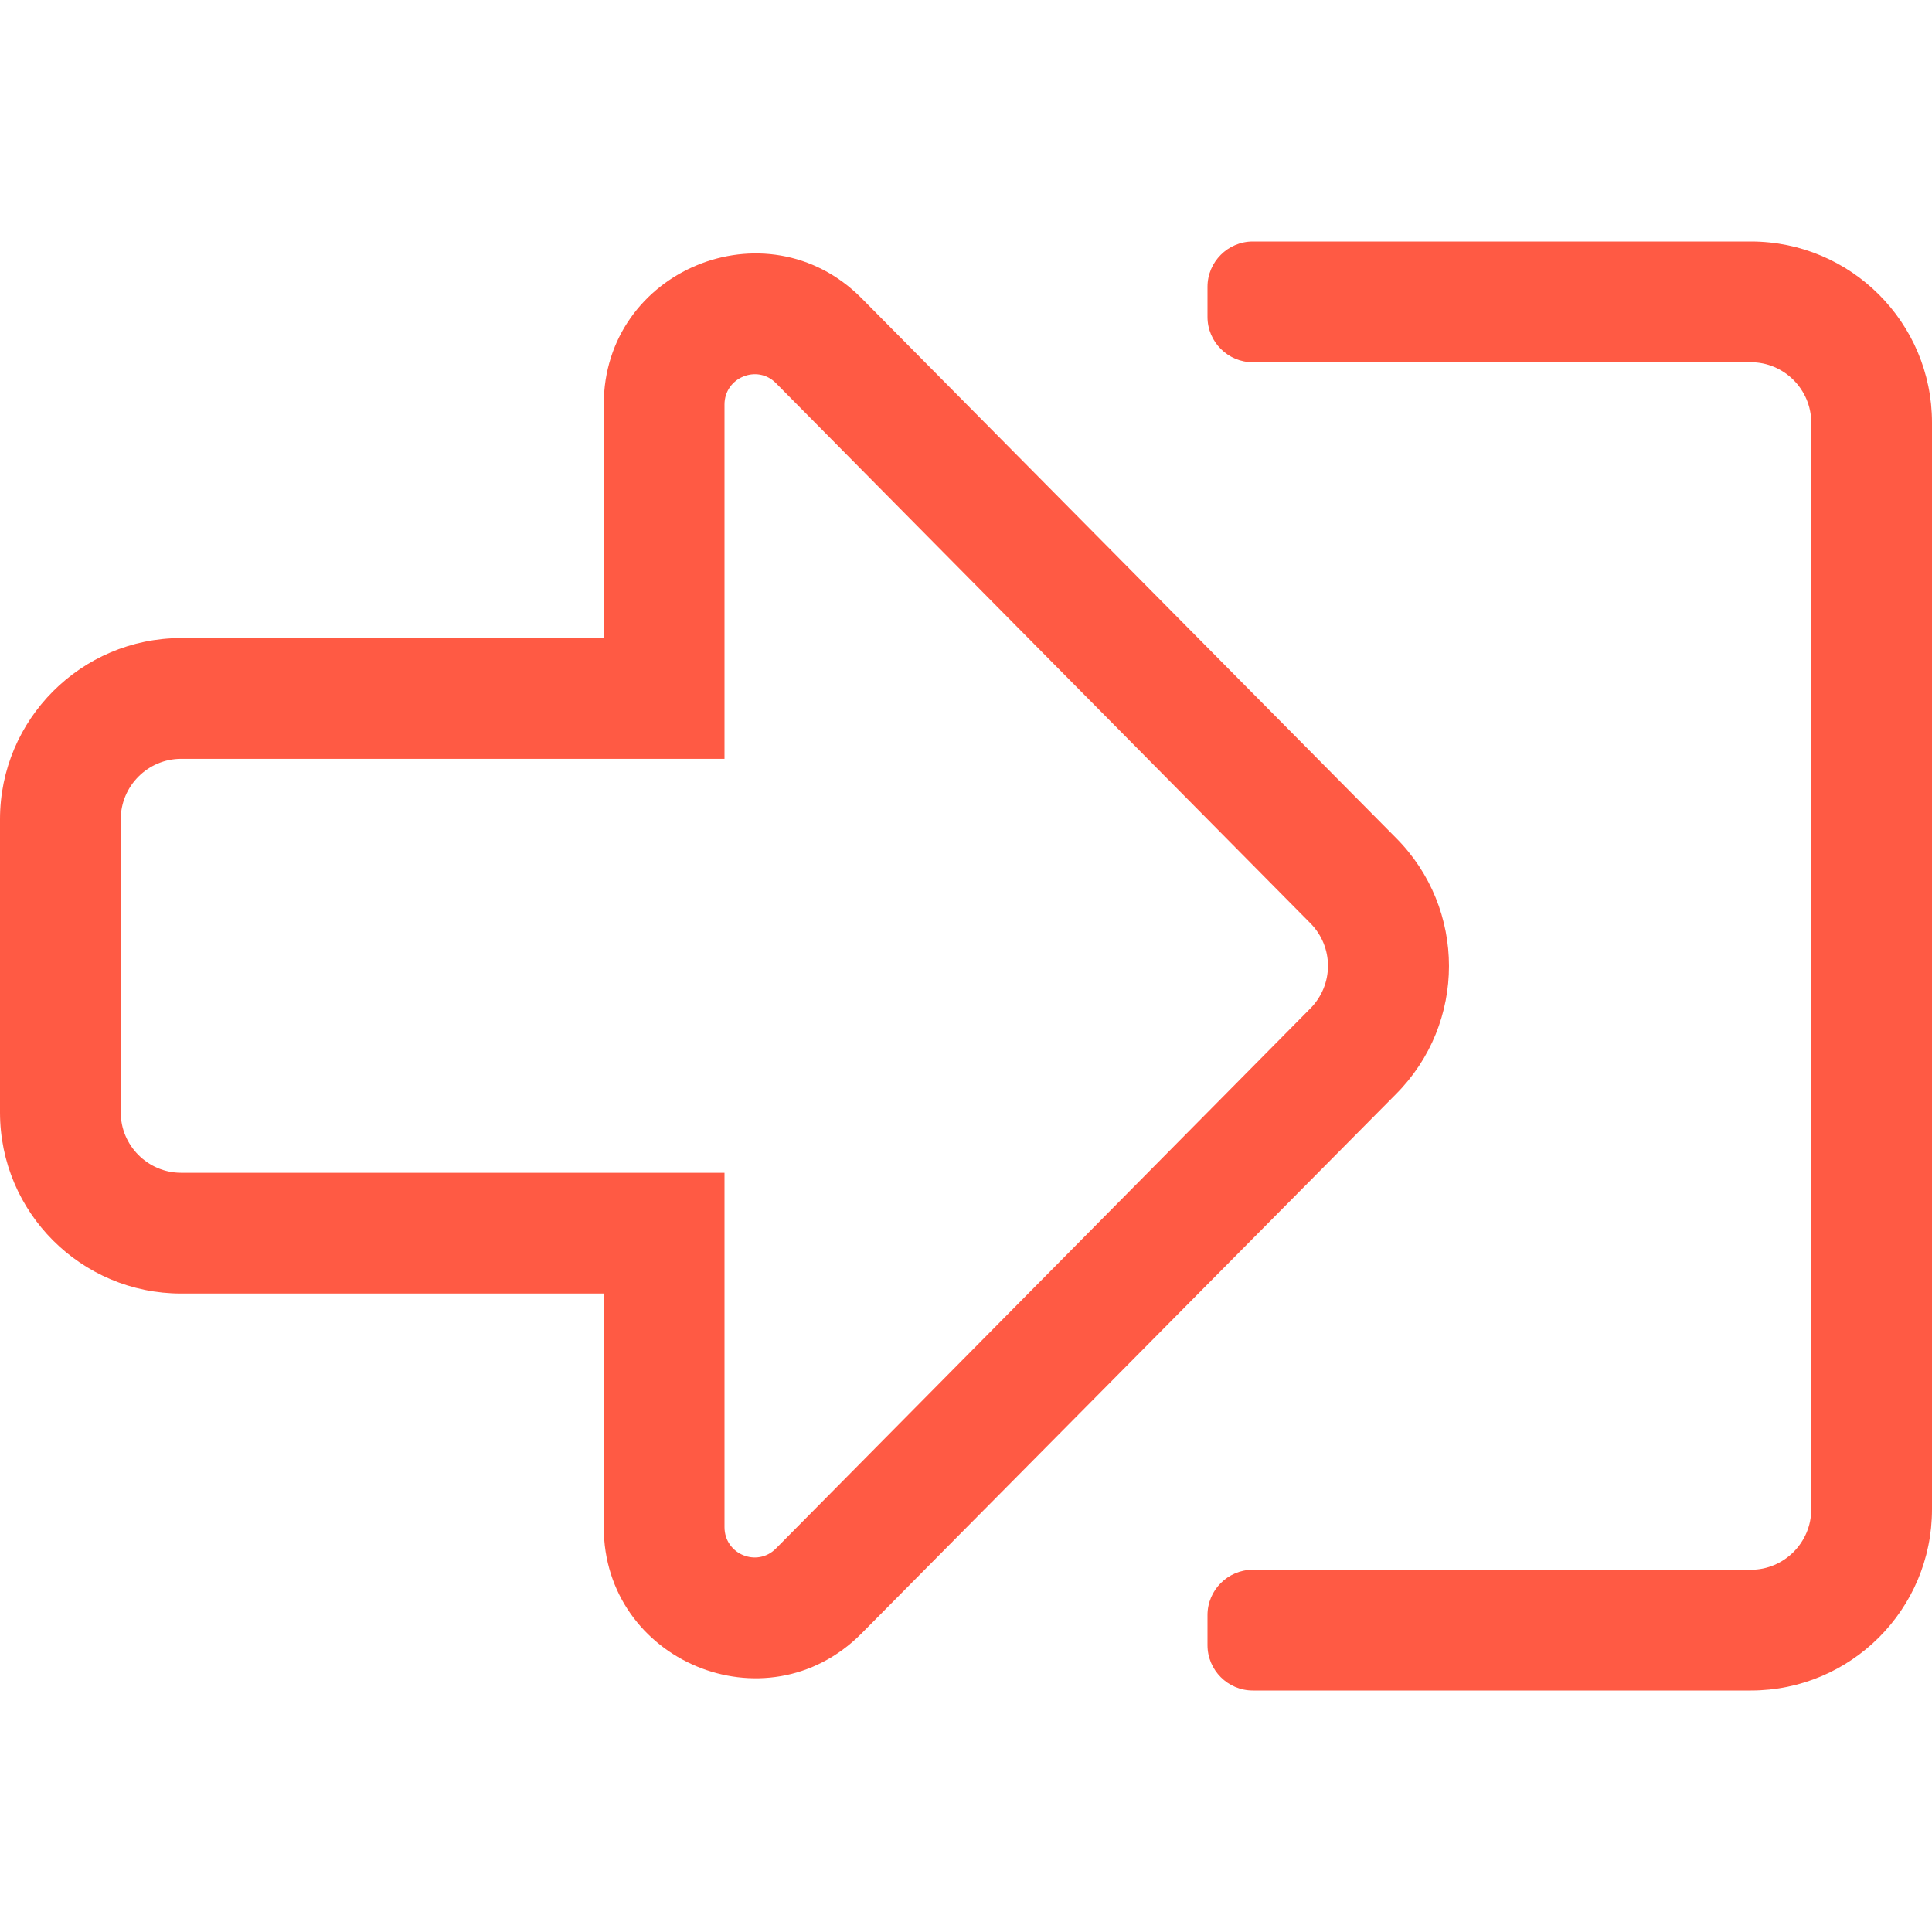 <svg xmlns="http://www.w3.org/2000/svg" width="64" height="64" viewBox="0 0 64 64" fill="none"><path d="M4 27.137C4 26.038 4.9 25.137 6 25.137H24V13.4C24 12.512 25.075 12.062 25.7 12.688L43.4 30.575C44.188 31.363 44.188 32.625 43.4 33.413L25.7 51.3C25.075 51.925 24 51.487 24 50.587V38.85H6C4.9 38.85 4 37.95 4 36.85V27.137V27.137ZM0 27.137V36.85C0 40.163 2.688 42.85 6 42.85H20V50.587C20 55.025 25.375 57.275 28.525 54.125L46.237 36.25C48.587 33.9 48.587 30.1 46.237 27.75L28.525 9.863C25.387 6.725 20 8.95 20 13.4V21.137H6C2.688 21.137 0 23.837 0 27.137V27.137ZM64 50V14C64 10.688 61.312 8 58 8H41.5C40.675 8 40 8.675 40 9.5V10.5C40 11.325 40.675 12 41.5 12H58C59.1 12 60 12.9 60 14V50C60 51.1 59.1 52 58 52H41.5C40.675 52 40 52.675 40 53.5V54.5C40 55.325 40.675 56 41.5 56H58C61.312 56 64 53.312 64 50Z" fill="#FF5A44"></path></svg>